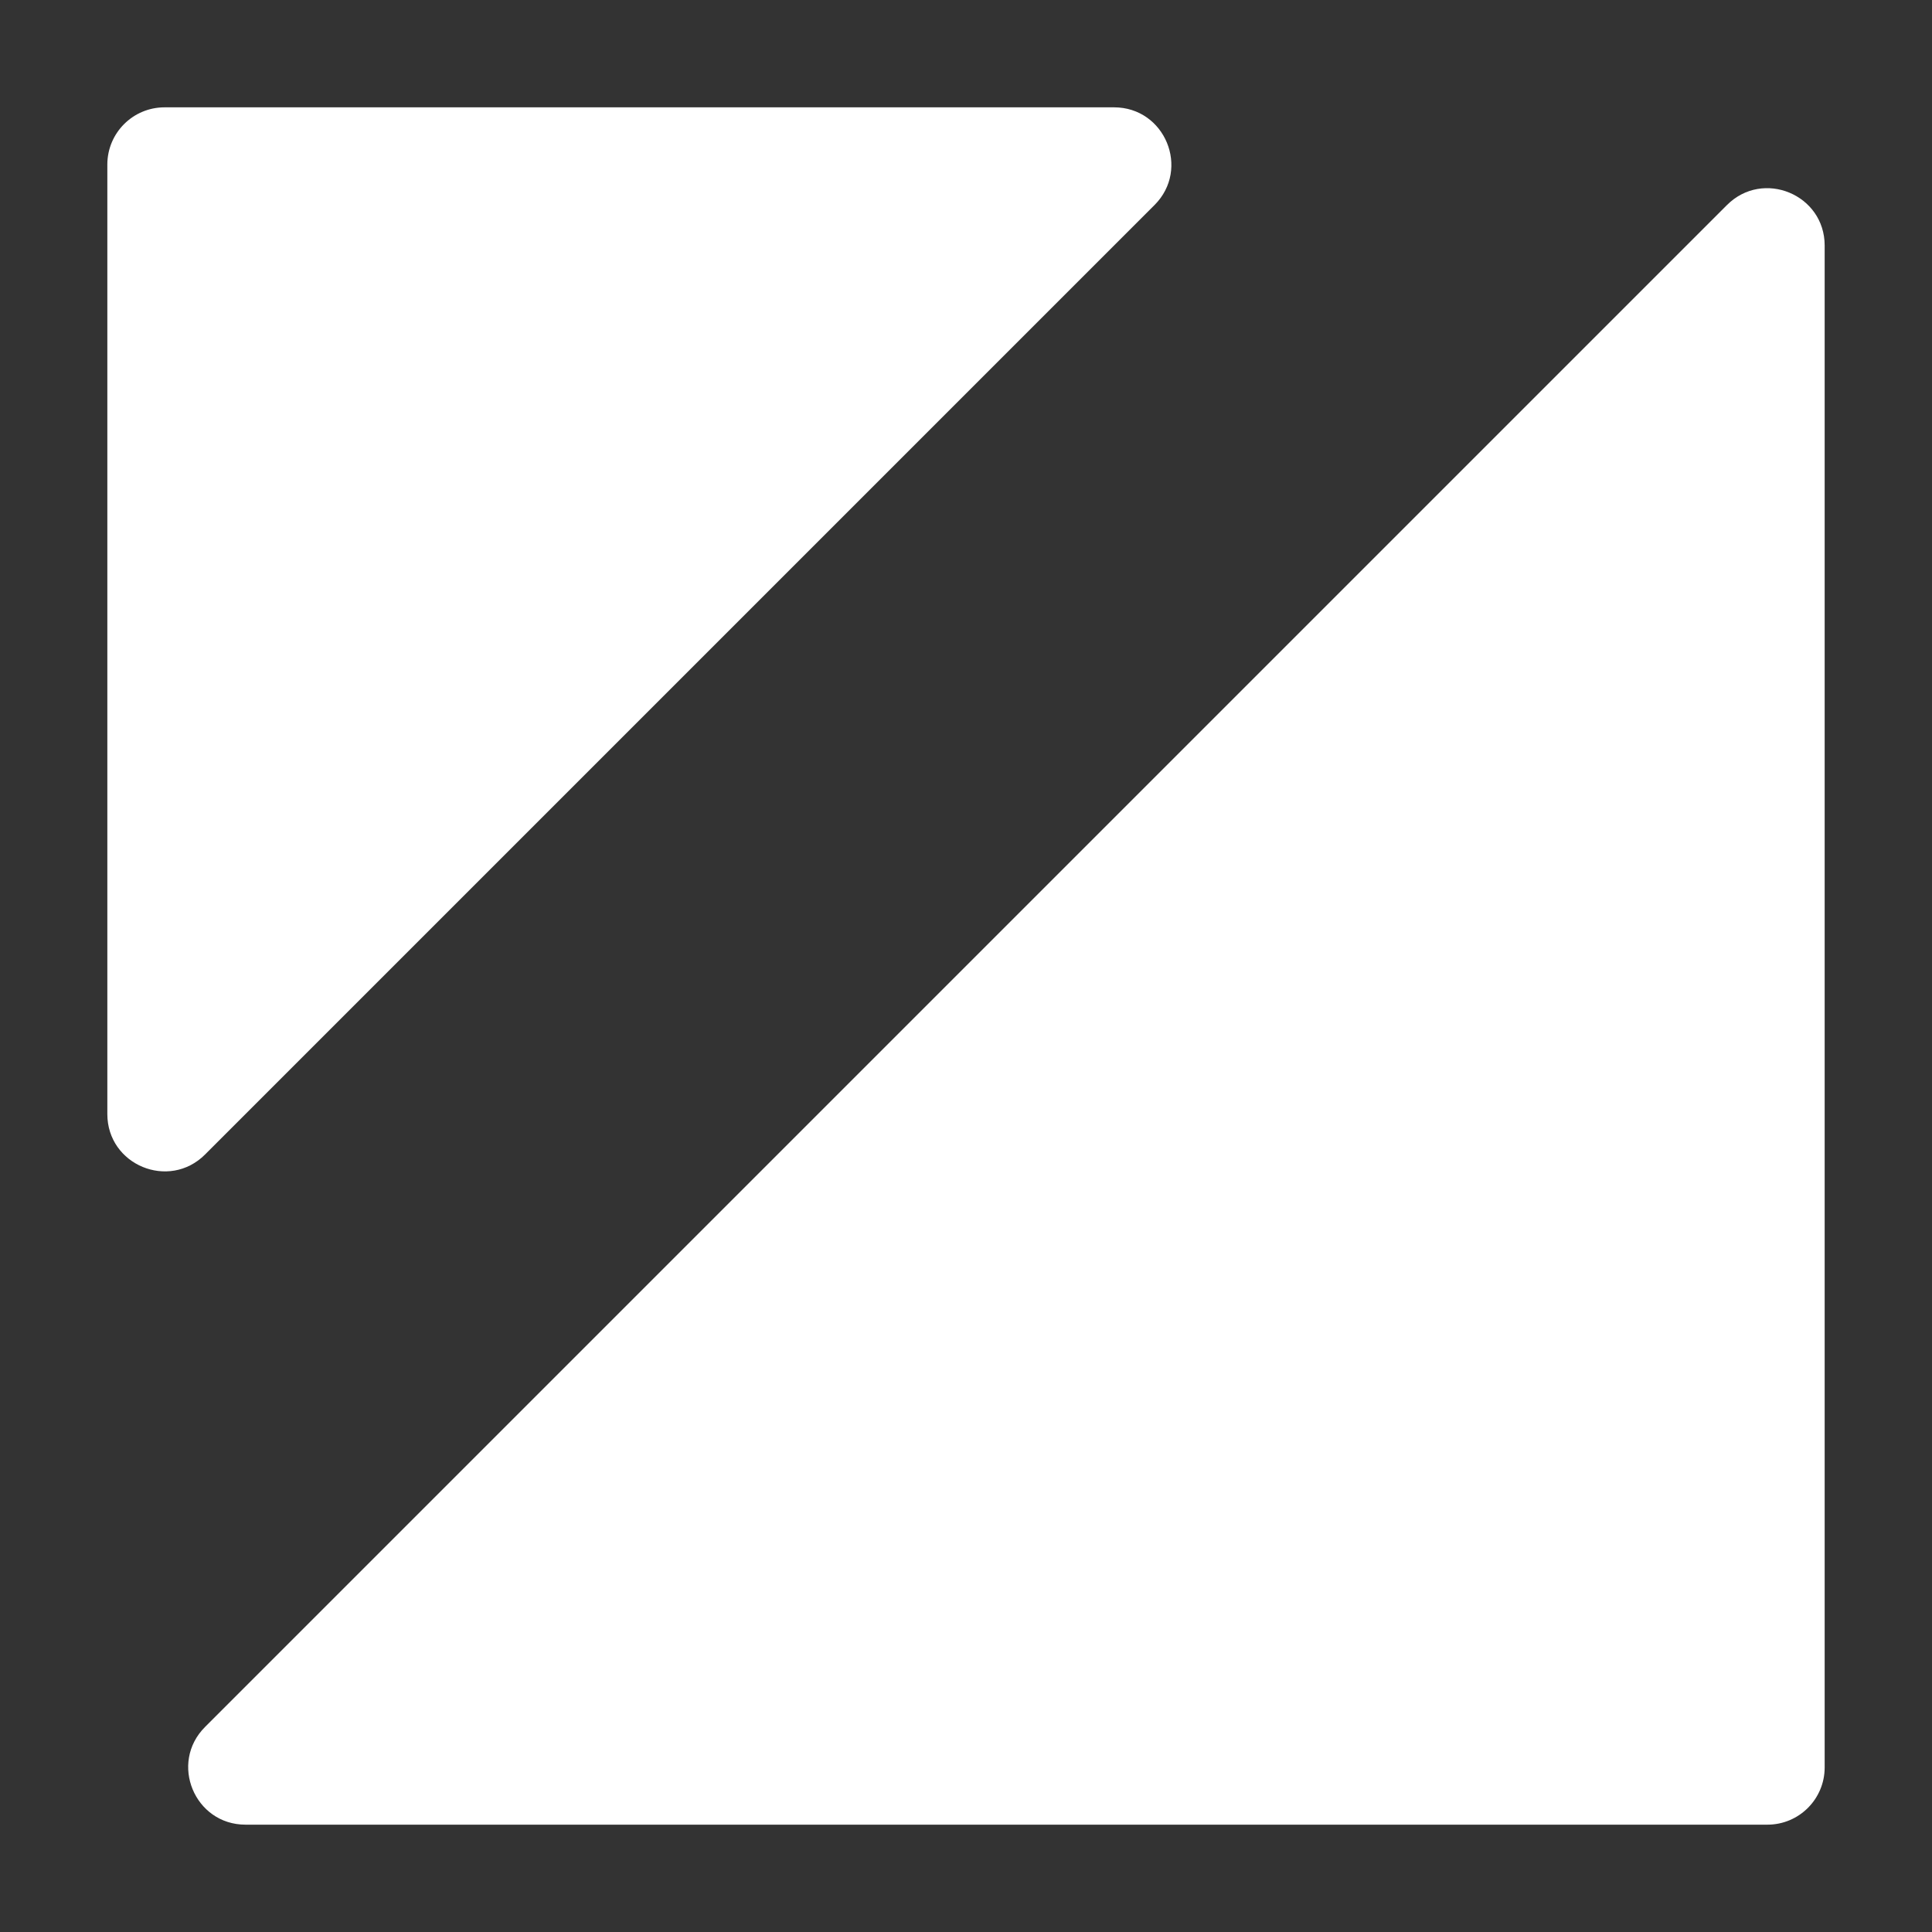 <?xml version="1.0" encoding="UTF-8" standalone="no"?>
<!-- Generator: Adobe Illustrator 25.0.1, SVG Export Plug-In . SVG Version: 6.00 Build 0)  -->

<svg
   width="36"
   height="36"
   version="1.1"
   id="Layer_1"
   x="0px"
   y="0px"
   viewBox="0 0 675 675"
   xml:space="preserve"
   sodipodi:docname="zepto.svg"
   inkscape:version="1.2.2 (b0a8486541, 2022-12-01)"
   xmlns:inkscape="http://www.inkscape.org/namespaces/inkscape"
   xmlns:sodipodi="http://sodipodi.sourceforge.net/DTD/sodipodi-0.dtd"
   xmlns="http://www.w3.org/2000/svg"
   xmlns:svg="http://www.w3.org/2000/svg"><rect x="0" y="0" width="675" height="675" fill="#333333" stroke="none"/><defs
   id="defs679" /><sodipodi:namedview
   id="namedview677"
   pagecolor="#ffffff"
   bordercolor="#666666"
   borderopacity="1.0"
   inkscape:showpageshadow="2"
   inkscape:pageopacity="0.0"
   inkscape:pagecheckerboard="0"
   inkscape:deskcolor="#d1d1d1"
   showgrid="false"
   inkscape:zoom="32.09375"
   inkscape:cx="15.984421"
   inkscape:cy="10.999026"
   inkscape:window-width="3440"
   inkscape:window-height="1371"
   inkscape:window-x="0"
   inkscape:window-y="32"
   inkscape:window-maximized="1"
   inkscape:current-layer="Layer_1" />
<style
   type="text/css"
   id="style670">
	.st0{fill:#FFFFFF;}
</style>

<g
   id="g833"
   transform="translate(37.5,37.5)"><path
     class="st0"
     d="M 351.72,0 H 20 C 8.95,0 0,8.95 0,20 v 331.72 c 0,17.82 21.54,26.74 34.14,14.14 L 365.86,34.14 C 378.46,21.54 369.53,0 351.72,0 Z"
     id="path672" /><path
     class="st0"
     d="M 600,580 V 48.28 C 600,30.46 578.46,21.54 565.86,34.14 L 34.14,565.86 C 21.54,578.46 30.47,600 48.28,600 H 580 c 11.05,0 20,-8.95 20,-20 z"
     id="path674" /></g>
</svg>
